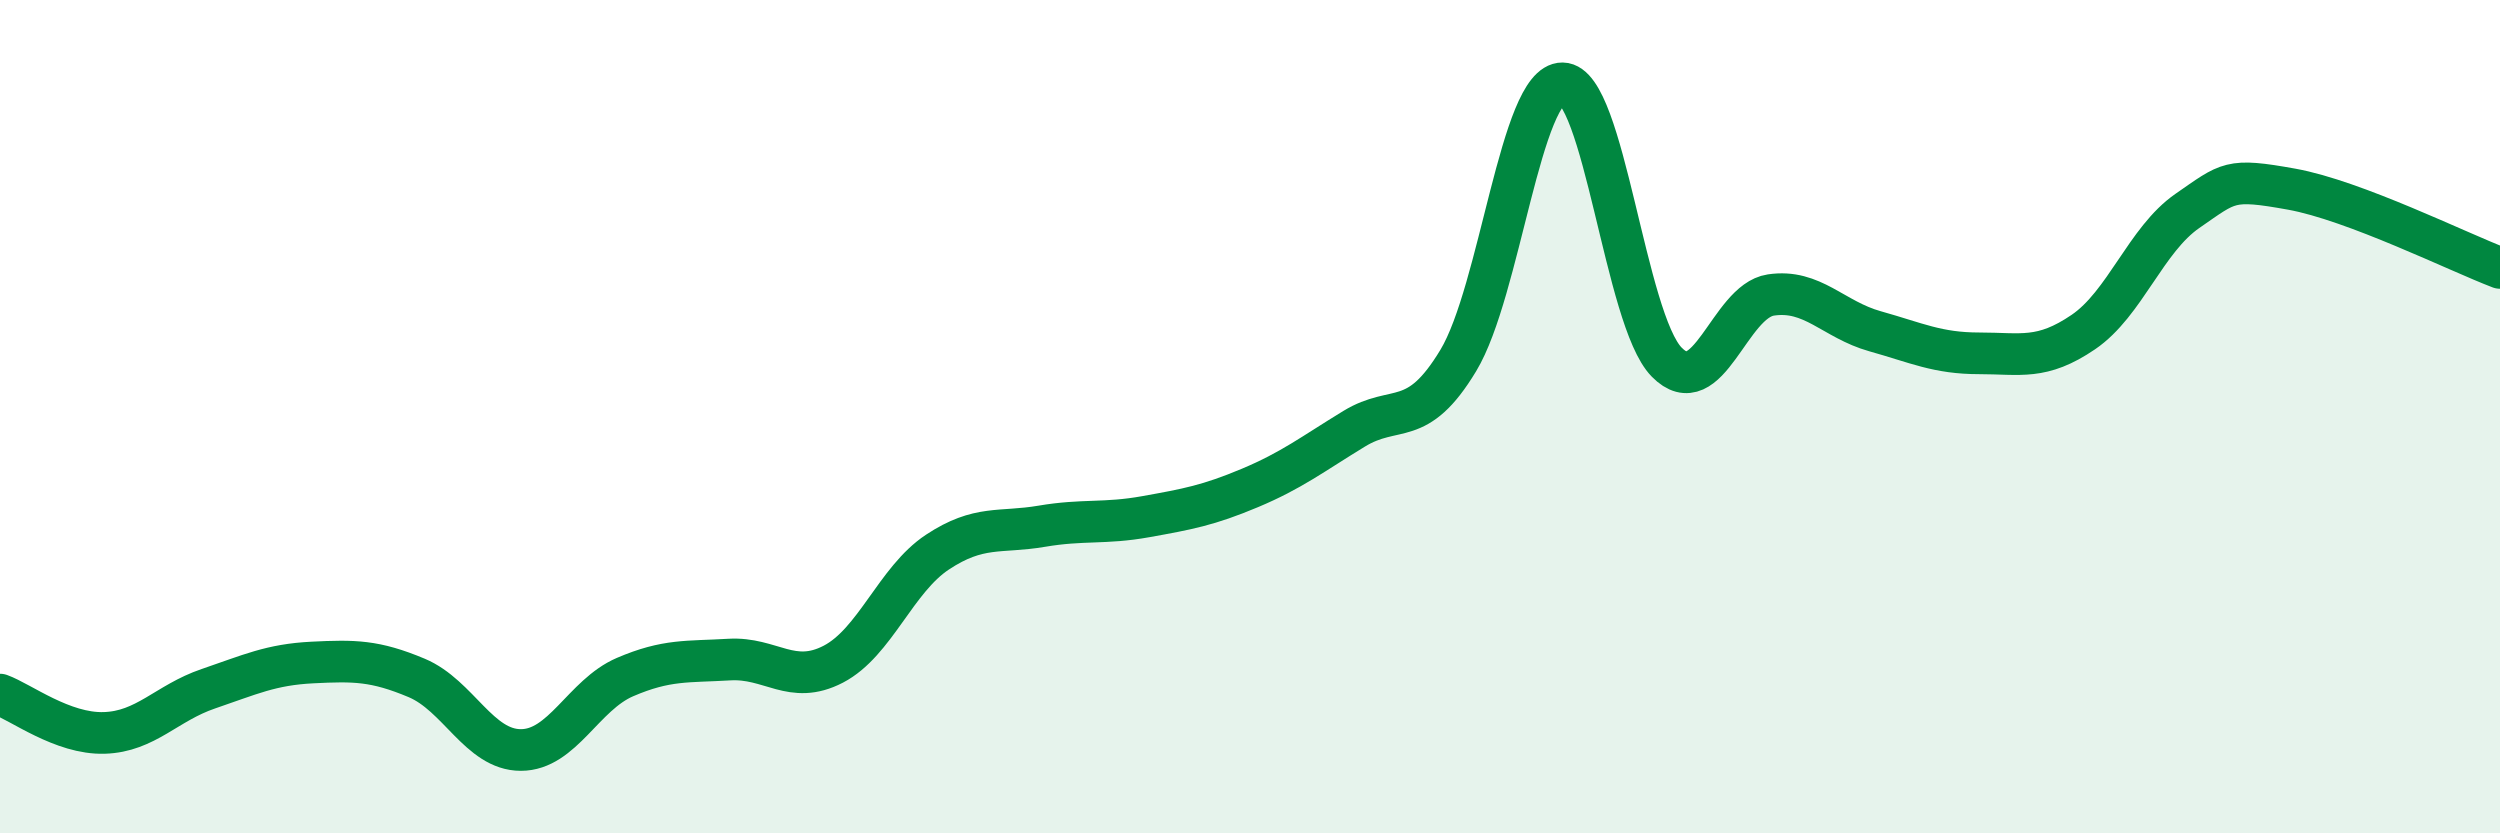 
    <svg width="60" height="20" viewBox="0 0 60 20" xmlns="http://www.w3.org/2000/svg">
      <path
        d="M 0,16.67 C 0.5,16.85 1.5,17.62 2.5,17.59 C 3.5,17.56 4,16.87 5,16.53 C 6,16.19 6.5,15.95 7.5,15.9 C 8.5,15.85 9,15.85 10,16.27 C 11,16.69 11.5,18 12.5,18 C 13.5,18 14,16.68 15,16.25 C 16,15.82 16.5,15.89 17.5,15.83 C 18.5,15.77 19,16.46 20,15.94 C 21,15.42 21.5,13.91 22.5,13.25 C 23.5,12.59 24,12.8 25,12.63 C 26,12.46 26.5,12.58 27.5,12.4 C 28.5,12.22 29,12.13 30,11.71 C 31,11.29 31.5,10.9 32.5,10.29 C 33.5,9.68 34,10.31 35,8.65 C 36,6.99 36.5,1.99 37.5,2 C 38.5,2.01 39,7.67 40,8.69 C 41,9.71 41.5,7.23 42.5,7.08 C 43.5,6.93 44,7.67 45,7.95 C 46,8.23 46.5,8.48 47.5,8.48 C 48.5,8.48 49,8.65 50,7.97 C 51,7.29 51.5,5.75 52.5,5.06 C 53.5,4.37 53.5,4.27 55,4.54 C 56.5,4.81 59,6.05 60,6.43L60 20L0 20Z"
        fill="#008740"
        opacity="0.1"
        stroke-linecap="round"
        stroke-linejoin="round"
      />
      <path
        d="M 0,16.67 C 0.5,16.85 1.5,17.62 2.5,17.59 C 3.5,17.56 4,16.87 5,16.53 C 6,16.19 6.5,15.95 7.5,15.9 C 8.5,15.85 9,15.85 10,16.27 C 11,16.69 11.5,18 12.5,18 C 13.5,18 14,16.68 15,16.25 C 16,15.82 16.5,15.89 17.5,15.83 C 18.5,15.77 19,16.46 20,15.94 C 21,15.42 21.5,13.91 22.5,13.25 C 23.5,12.59 24,12.8 25,12.63 C 26,12.46 26.5,12.58 27.5,12.4 C 28.5,12.22 29,12.13 30,11.71 C 31,11.29 31.5,10.9 32.5,10.29 C 33.5,9.68 34,10.31 35,8.65 C 36,6.99 36.5,1.99 37.5,2 C 38.5,2.01 39,7.67 40,8.69 C 41,9.71 41.5,7.23 42.5,7.08 C 43.5,6.93 44,7.67 45,7.95 C 46,8.23 46.5,8.48 47.5,8.48 C 48.5,8.48 49,8.65 50,7.97 C 51,7.29 51.5,5.75 52.5,5.06 C 53.5,4.37 53.5,4.27 55,4.54 C 56.5,4.81 59,6.05 60,6.43"
        stroke="#008740"
        stroke-width="1"
        fill="none"
        stroke-linecap="round"
        stroke-linejoin="round"
      />
    </svg>
  